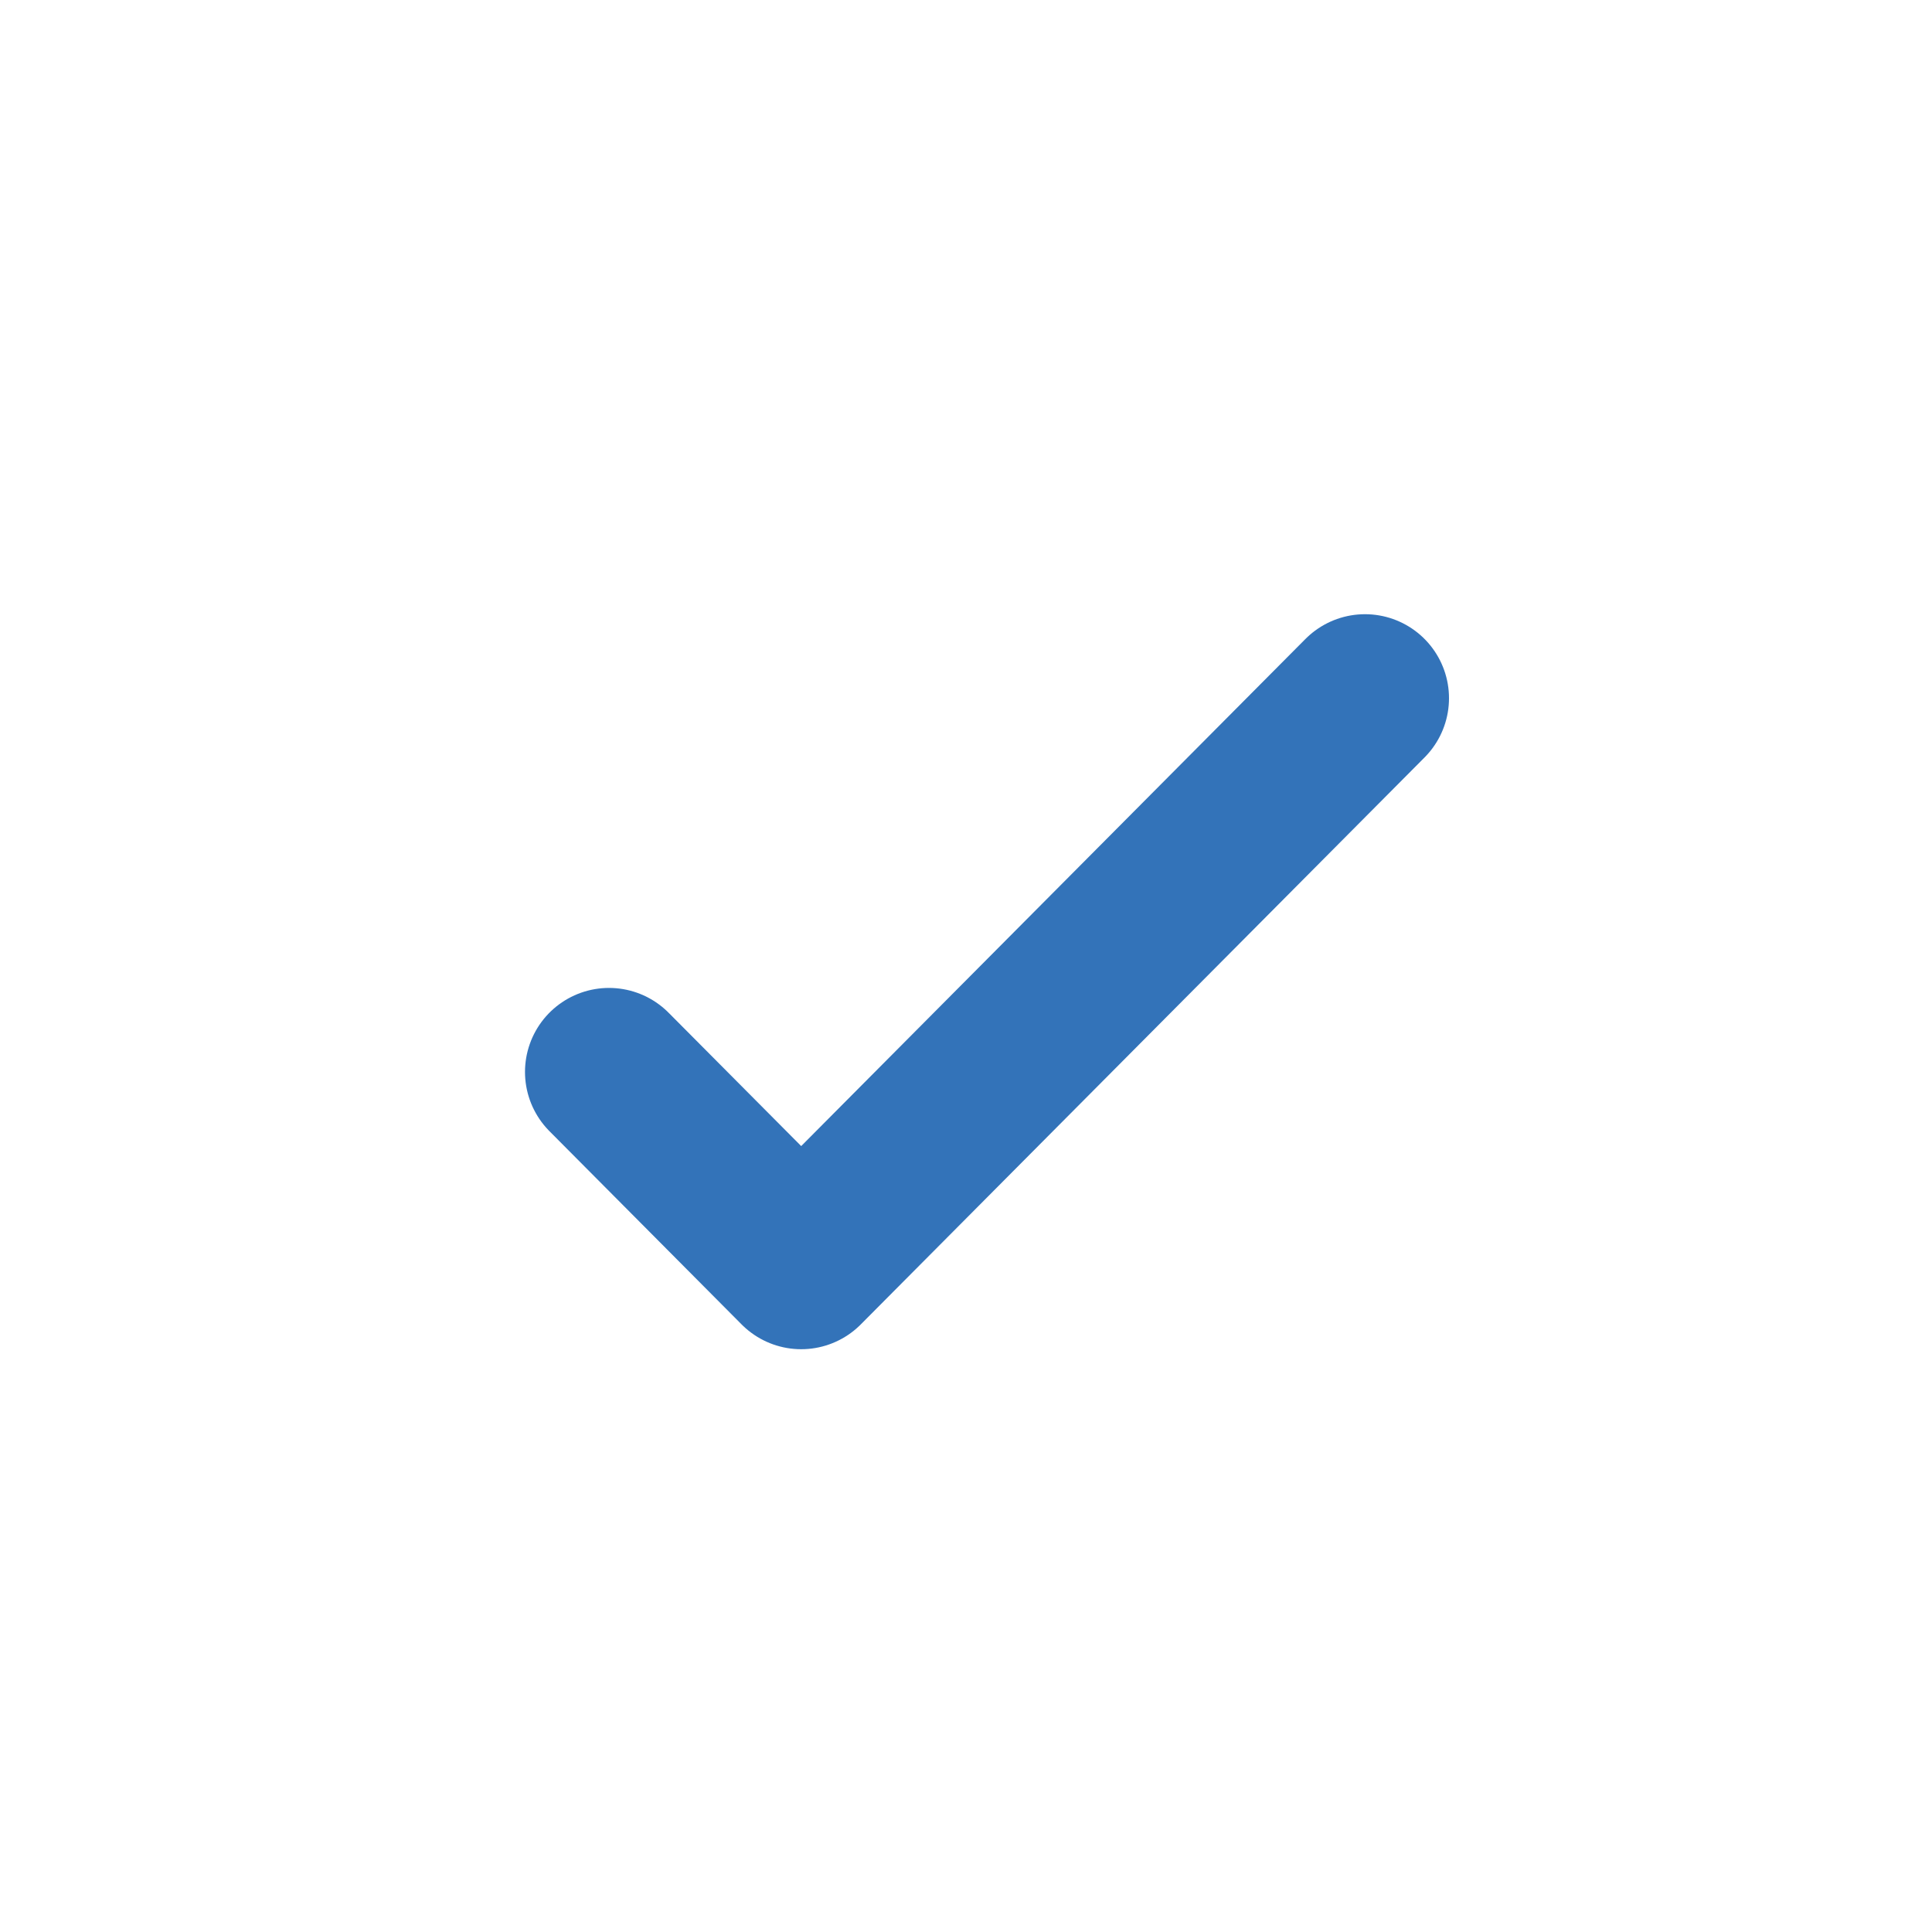 <svg width="23" height="23" viewBox="0 0 23 23" fill="none" xmlns="http://www.w3.org/2000/svg">
<path d="M16.25 8.312L9.538 15.062L7.25 12.761" stroke="#3373B9" stroke-width="2" stroke-linecap="round" stroke-linejoin="round"/>
</svg>
